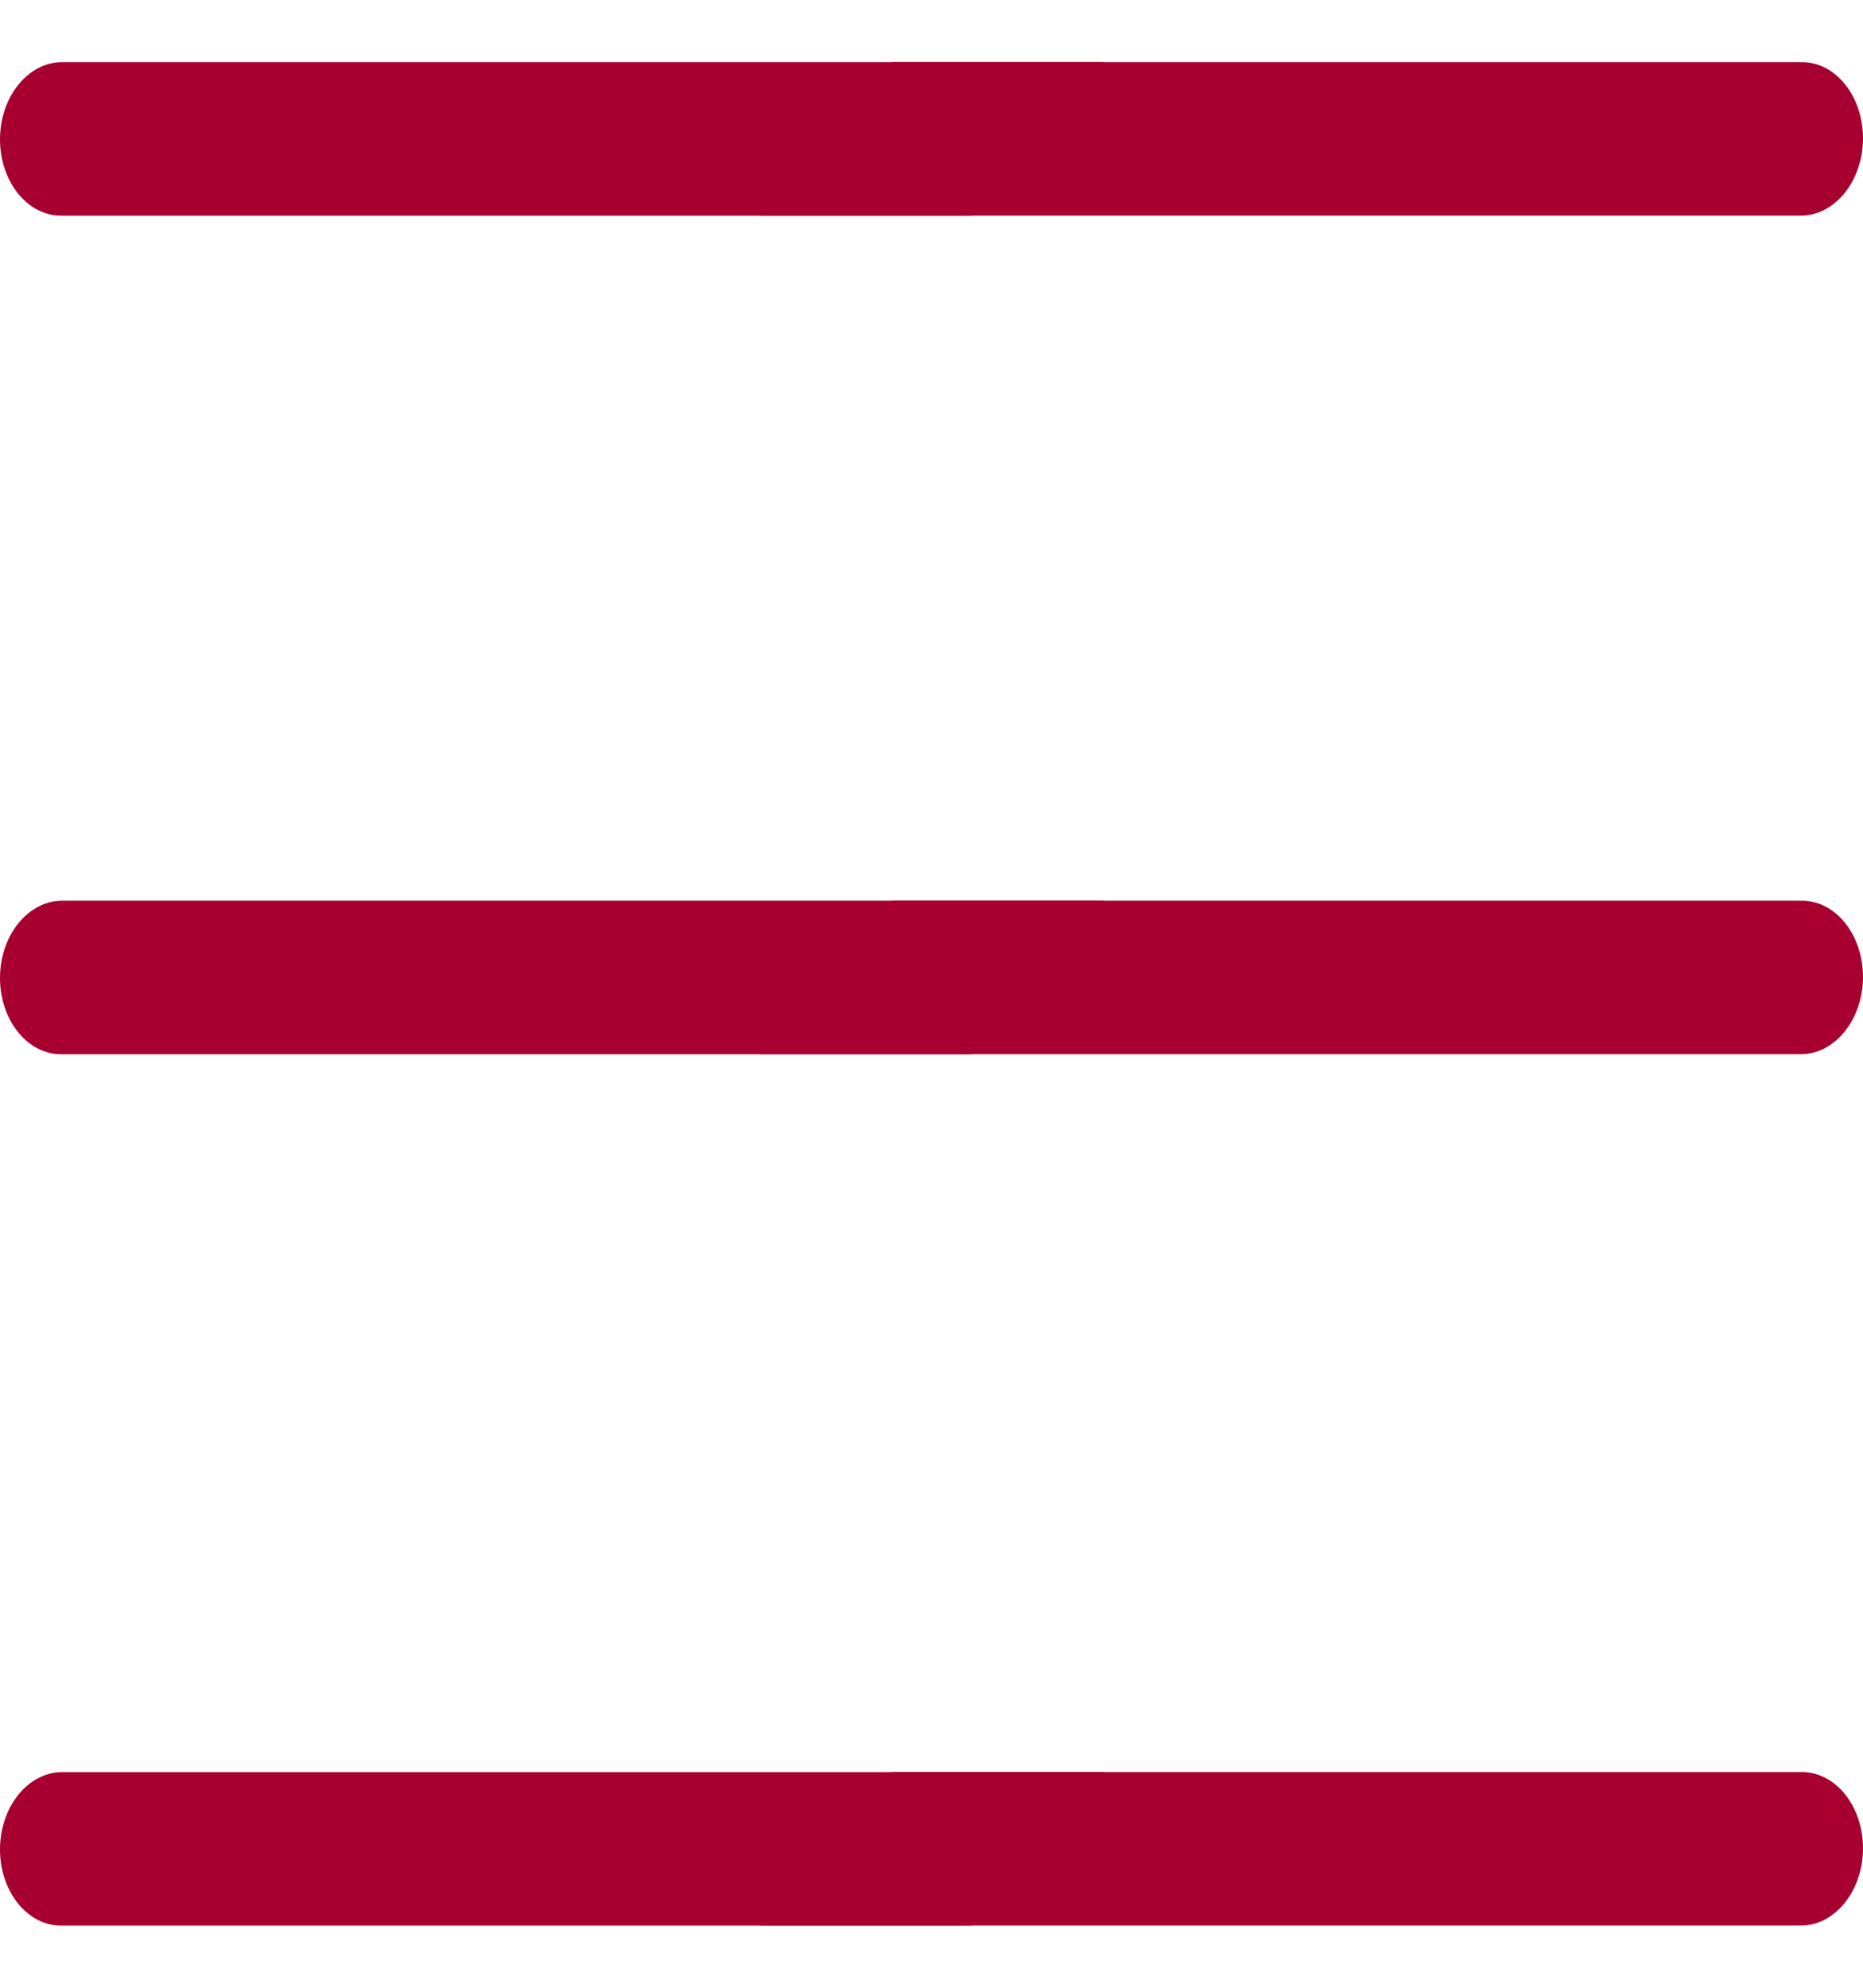<?xml version="1.0" encoding="utf-8"?>
<!-- Generator: Adobe Illustrator 14.0.0, SVG Export Plug-In  -->
<!DOCTYPE svg PUBLIC "-//W3C//DTD SVG 1.1//EN" "http://www.w3.org/Graphics/SVG/1.1/DTD/svg11.dtd">
<svg version="1.1"
	 xmlns="http://www.w3.org/2000/svg" xmlns:xlink="http://www.w3.org/1999/xlink" xmlns:a="http://ns.adobe.com/AdobeSVGViewerExtensions/3.0/"
	 x="0px" y="0px" width="30px" height="32px" viewBox="0 -1 30 32" enable-background="new 0 -1 30 32" xml:space="preserve">
<defs>
</defs>
<g>
	<path fill="#A70030" d="M15.635,2.472H0.989C0.441,2.475-0.001,1.924,0,1.24C0.002,0.56,0.449,0.003,0.997,0h16.771"/>
	<polyline fill="#A70030" points="15,1.236 15,1.236 15,1.235 15,1.236 15,1.236 	"/>
	<path fill="#A70030" d="M14.365,0h14.647C29.559-0.003,30.001,0.548,30,1.23c-0.002,0.682-0.449,1.238-0.996,1.241H12.233"/>
</g>
<g>
	<path fill="#A70030" d="M15.635,15.972H0.989C0.441,15.975-0.001,15.424,0,14.74c0.002-0.681,0.449-1.237,0.997-1.24h16.771"/>
	<polyline fill="#A70030" points="15,14.736 15,14.736 15,14.735 15,14.736 15,14.736 	"/>
	<path fill="#A70030" d="M14.365,13.5h14.647c0.547-0.003,0.989,0.548,0.988,1.23c-0.002,0.682-0.449,1.238-0.996,1.241H12.233"/>
</g>
<g>
	<path fill="#A70030" d="M15.635,30H0.989C0.441,30.003-0.001,29.452,0,28.77c0.002-0.682,0.449-1.238,0.997-1.241h16.771"/>
	<polyline fill="#A70030" points="15,28.764 15,28.764 15,28.765 15,28.764 15,28.764 	"/>
	<path fill="#A70030" d="M14.365,27.528h14.647c0.547-0.003,0.989,0.548,0.988,1.231c-0.002,0.681-0.449,1.237-0.996,1.24H12.233"/>
</g>
</svg>
